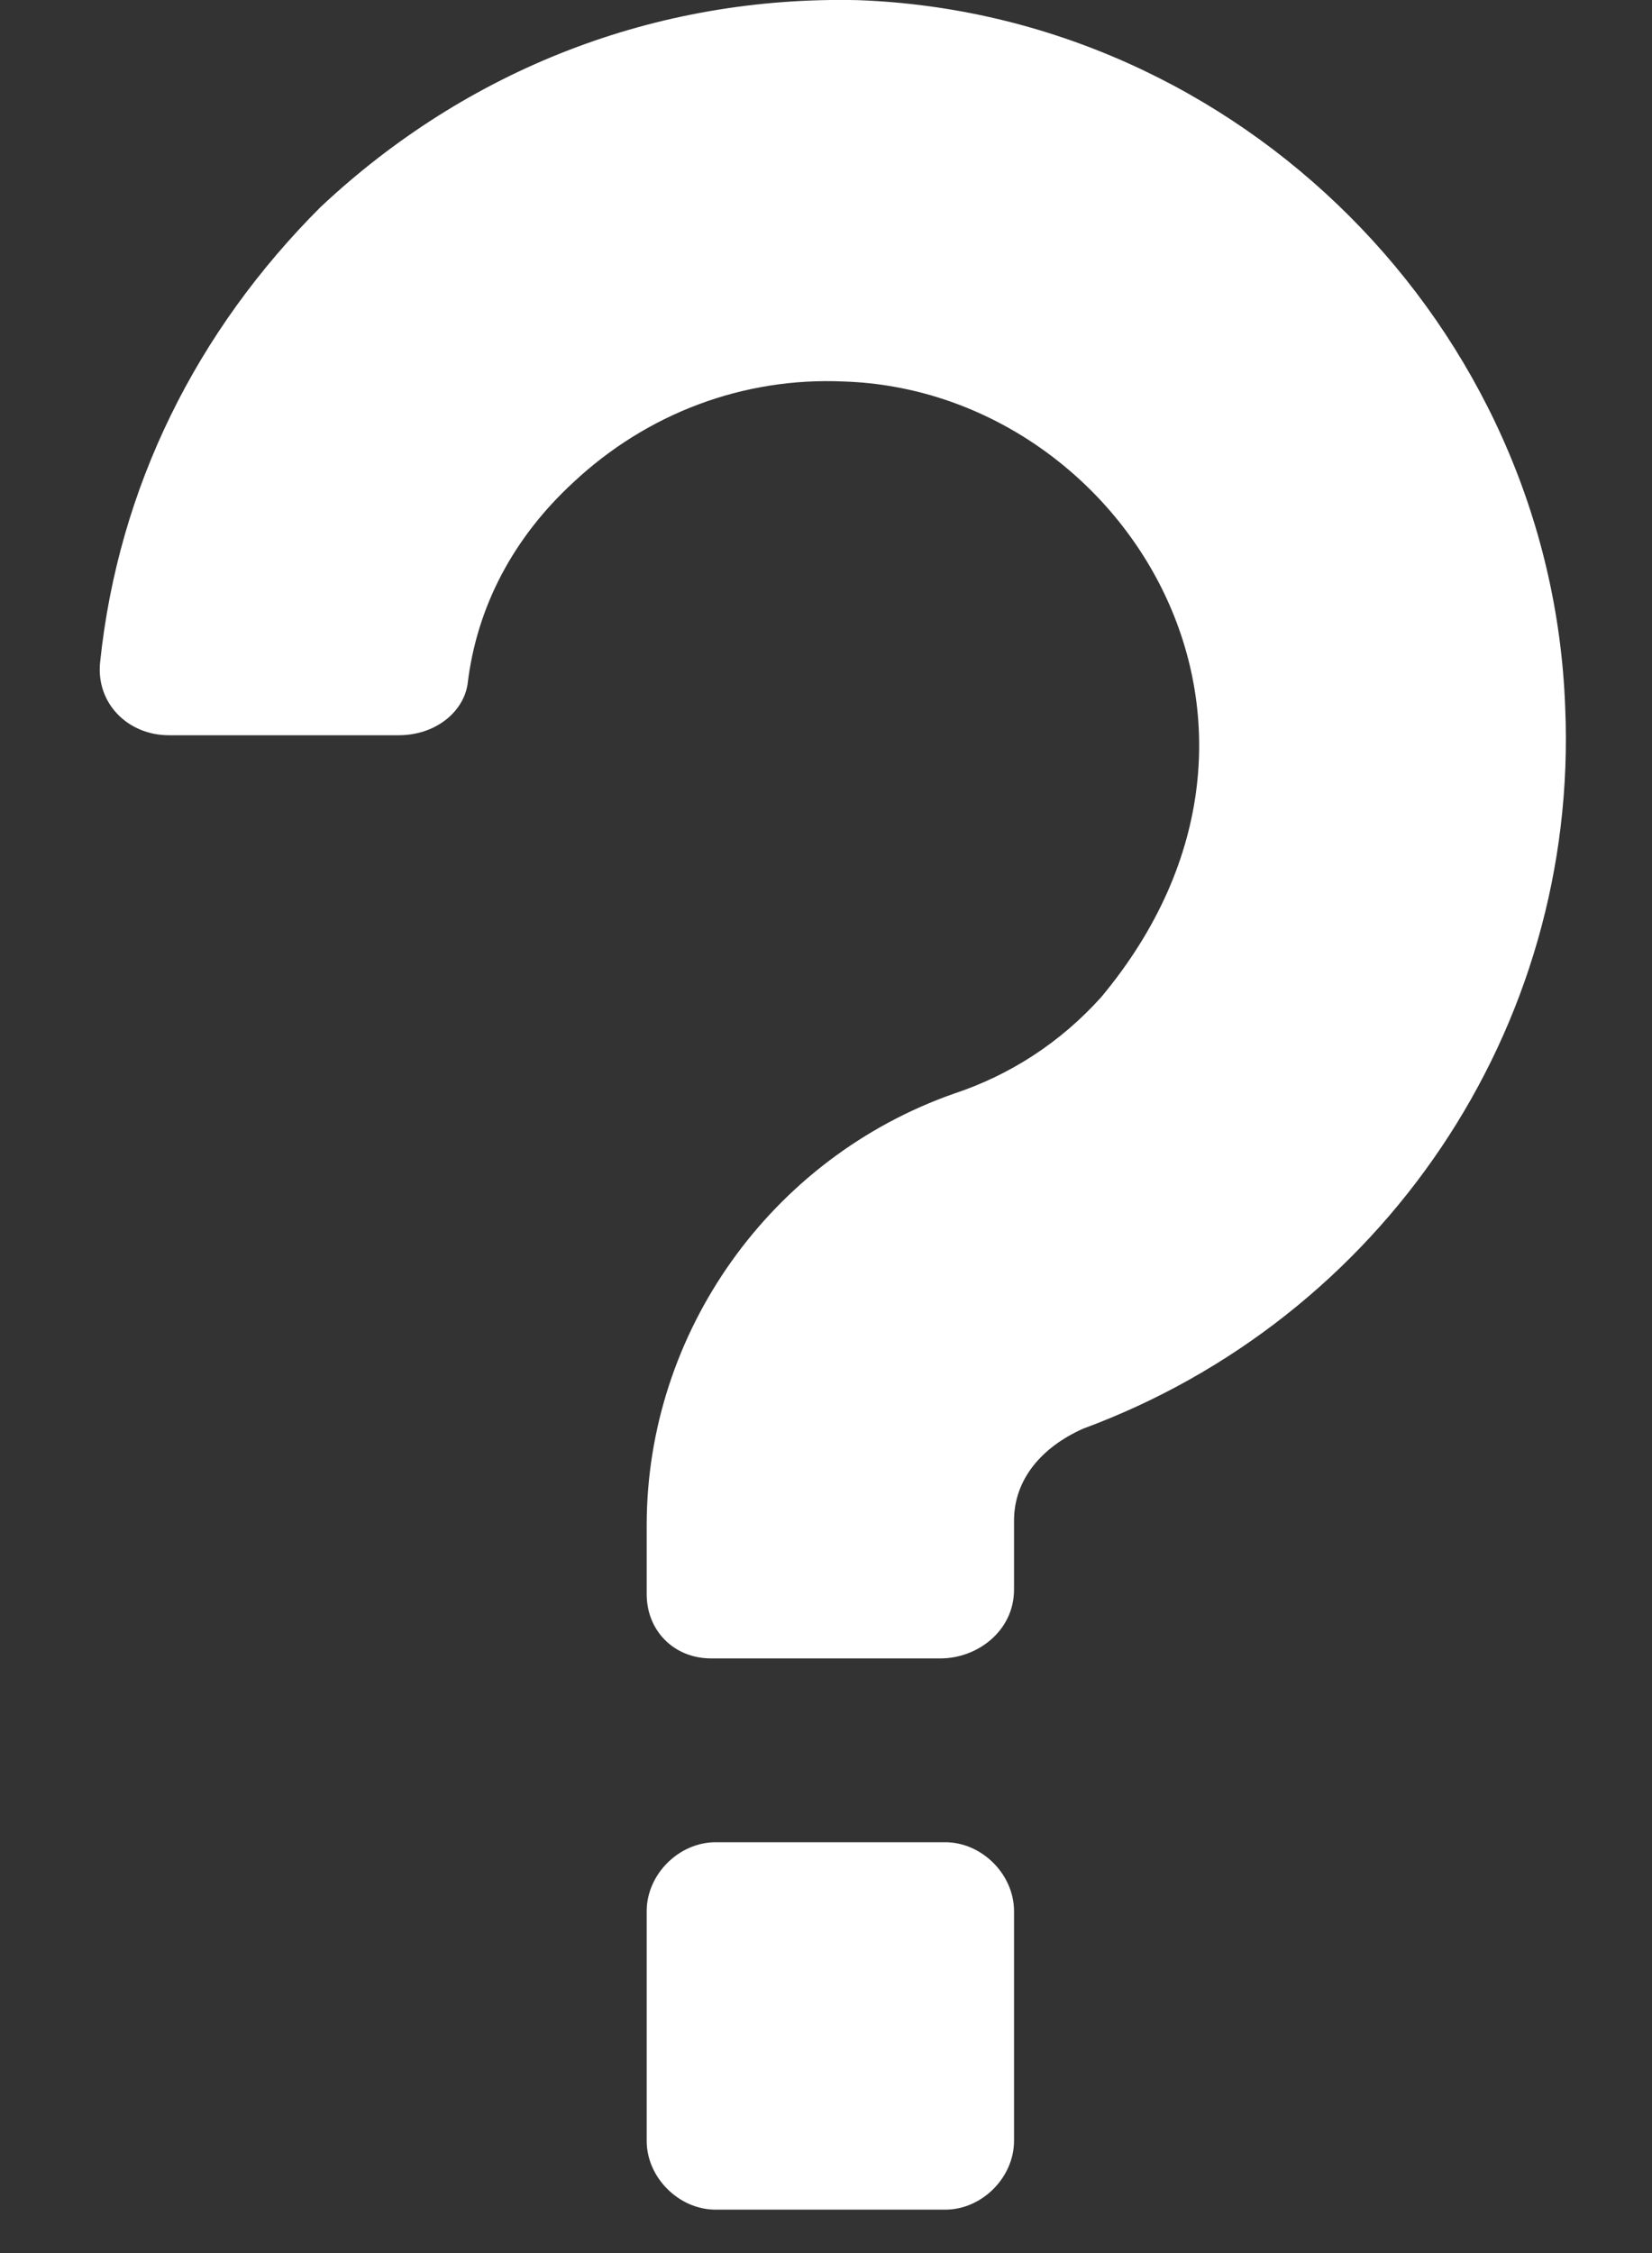 <svg width="11" height="15" viewBox="0 0 11 15" fill="none" xmlns="http://www.w3.org/2000/svg">
<rect x="0" y="0" width="11" height="15" fill="#333333" stroke="none"/>
<path d="M6.263 11.041H4.734C4.489 11.041 4.306 10.858 4.306 10.613V10.155C4.306 8.87 5.132 7.708 6.355 7.28C6.722 7.158 7.058 6.944 7.333 6.638C8.863 4.803 7.456 2.601 5.621 2.54C4.948 2.509 4.306 2.754 3.817 3.212C3.419 3.579 3.174 4.038 3.113 4.558C3.083 4.742 2.899 4.895 2.654 4.895H1.125C0.85 4.895 0.636 4.68 0.667 4.405C0.789 3.243 1.309 2.203 2.135 1.378C3.113 0.46 4.367 -0.029 5.713 0.001C8.251 0.093 10.331 2.173 10.422 4.711C10.514 6.852 9.199 8.778 7.211 9.512C6.936 9.635 6.752 9.849 6.752 10.124V10.583C6.752 10.858 6.508 11.041 6.263 11.041Z" fill="white"/>
<path d="M6.752 14.253C6.752 14.497 6.538 14.711 6.294 14.711H4.765C4.52 14.711 4.306 14.497 4.306 14.253V12.724C4.306 12.479 4.52 12.265 4.765 12.265H6.294C6.538 12.265 6.752 12.479 6.752 12.724V14.253Z" fill="white"/>
</svg>
